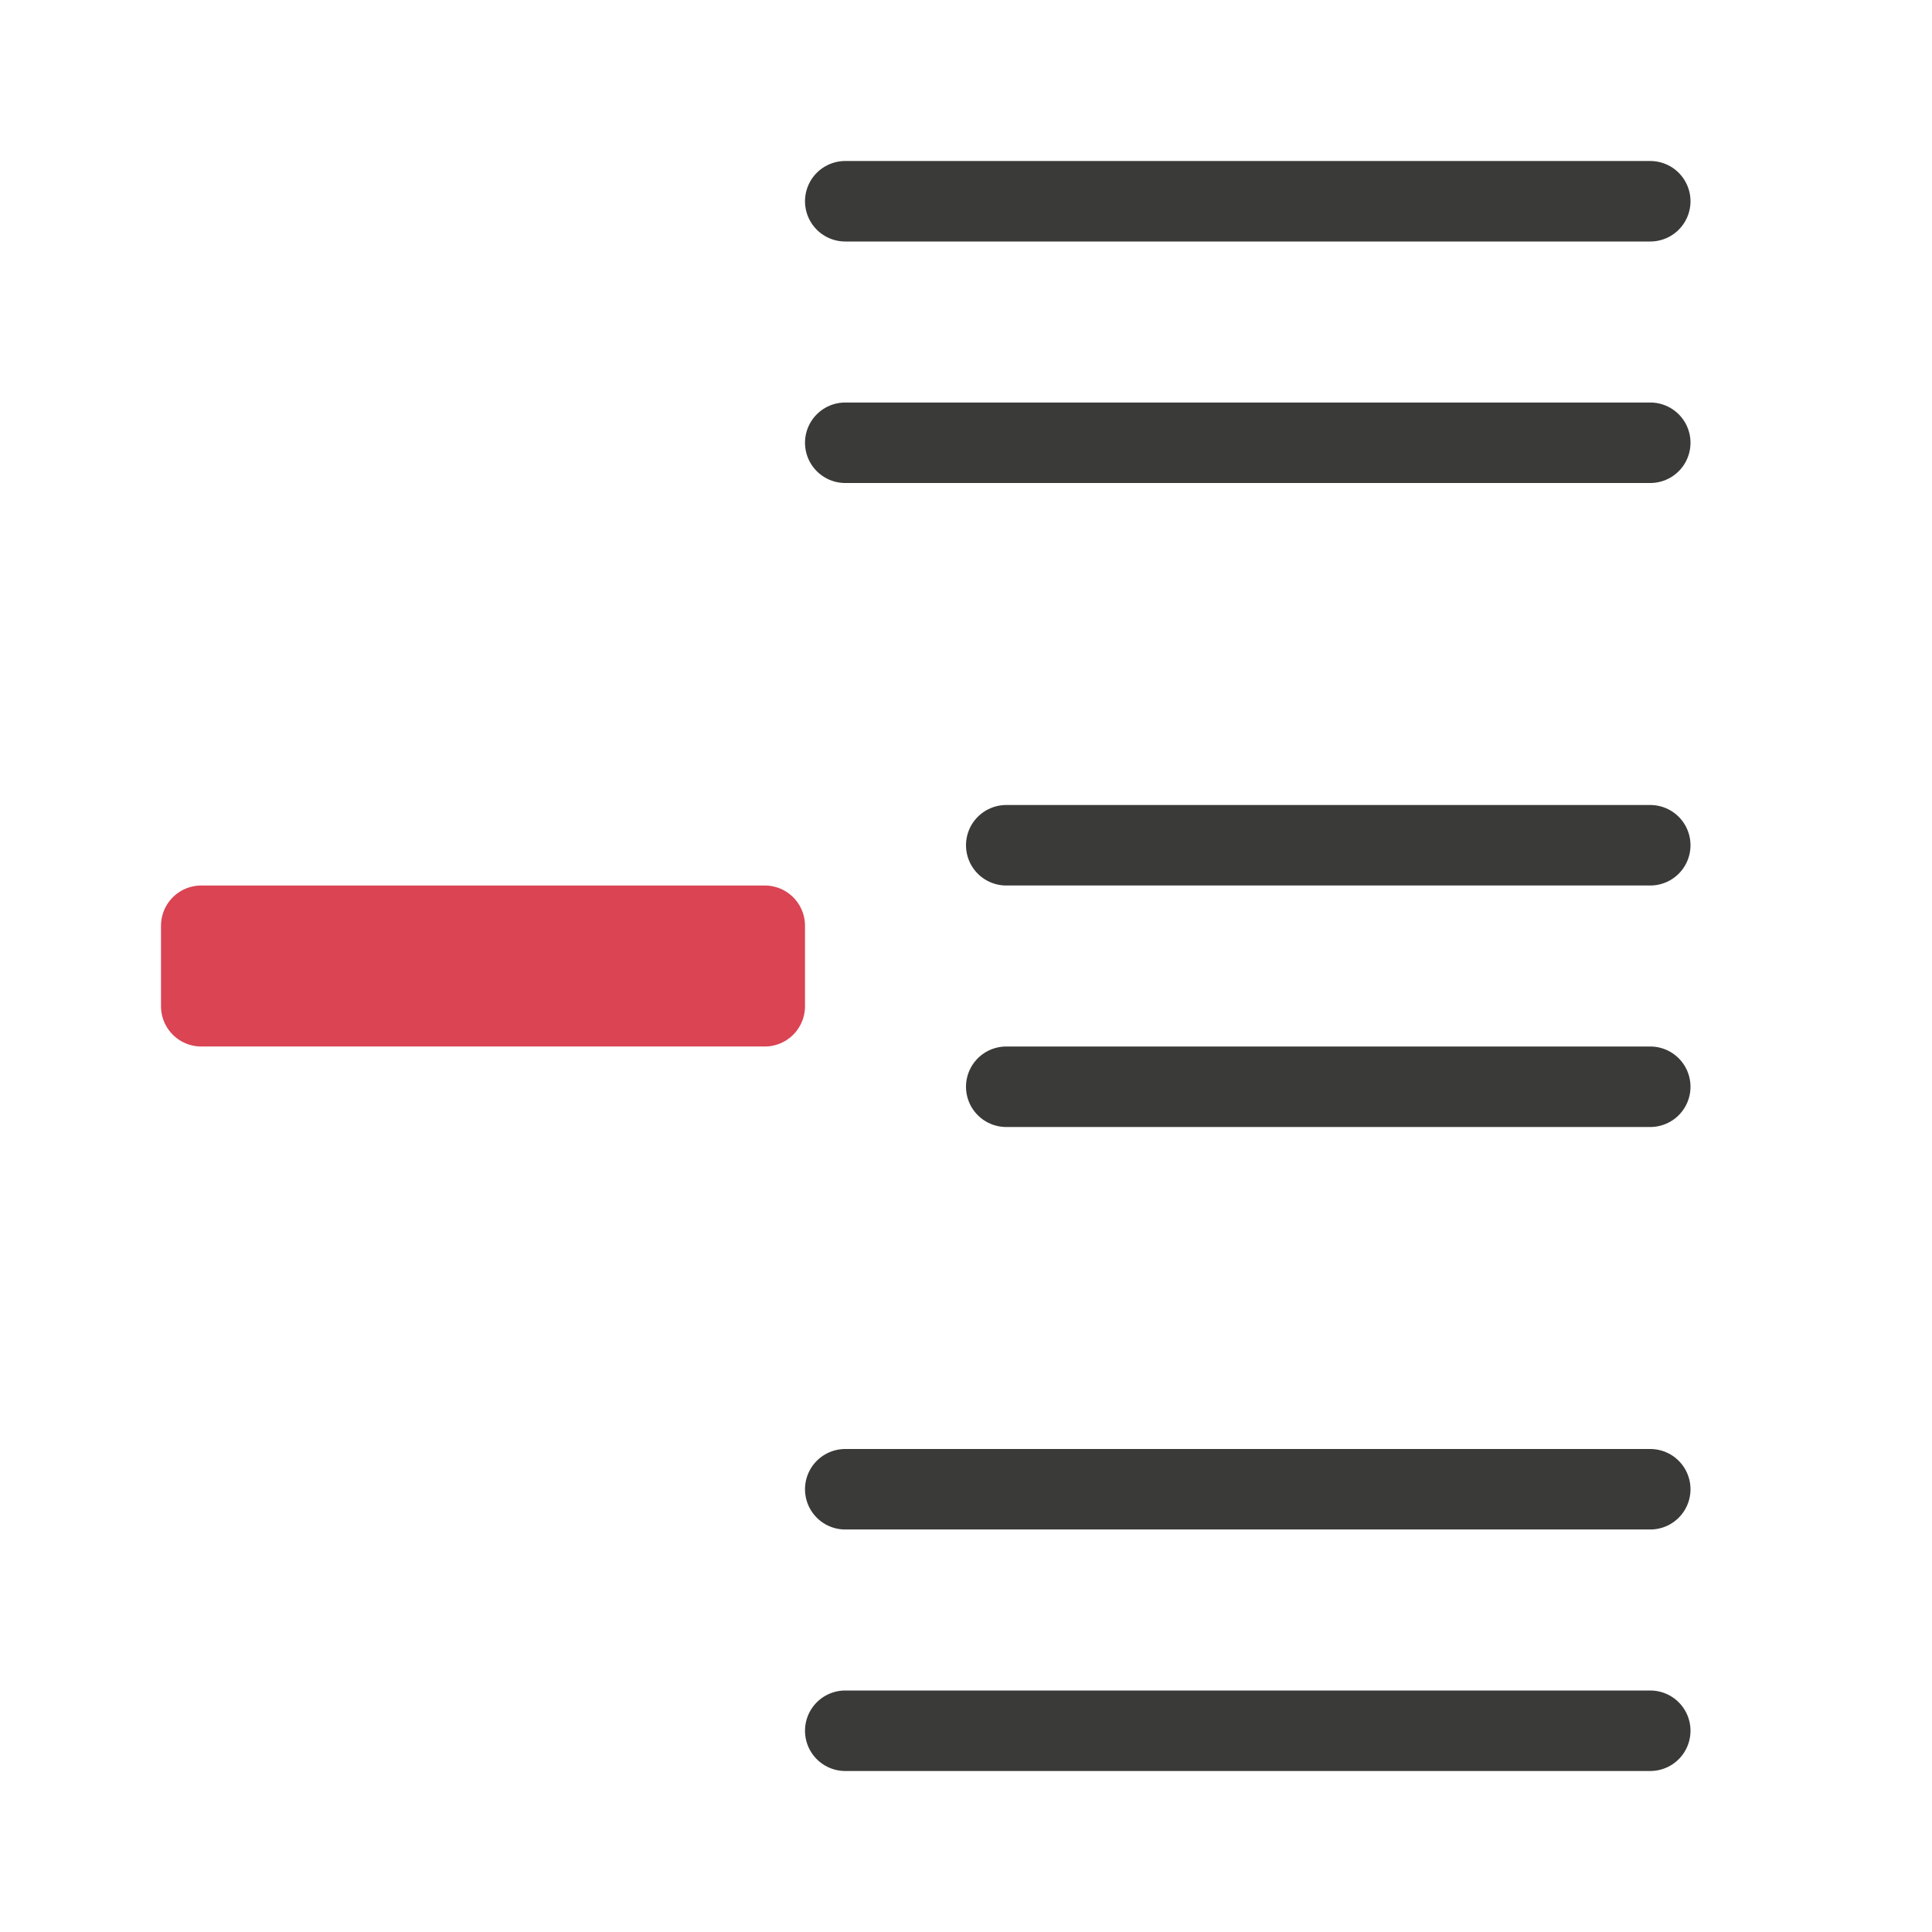 <?xml-stylesheet type="text/css" href="icons.css" ?>
<svg viewBox="0 0 24 24" xmlns="http://www.w3.org/2000/svg">
  <g id="background"
	 class="icn icn--text-color" 
     fill="#797774" 
     stroke="#3a3a38" 
	 stroke-linecap="round" 
	 stroke-linejoin="round"
     >
      <path d="m 10.5,2.5 h 10 z m 0,3 h 10 z m 2,5 h 8 z m 0,3 h 8 z m -2,5 h 10 z m 0,3 h 10 z" />
  </g>
  <g id="background"
     class="icn icn--negative-color"
     fill="#ff9198" 
     stroke="#da4453" 
	 stroke-linecap="round" 
	 stroke-linejoin="round"
     >
      <path d="M 2.5 11.5 L 2.5 12.5 L 9.5 12.5 L 9.5 11.5 L 2.5 11.5 z " />
  </g>
</svg>
